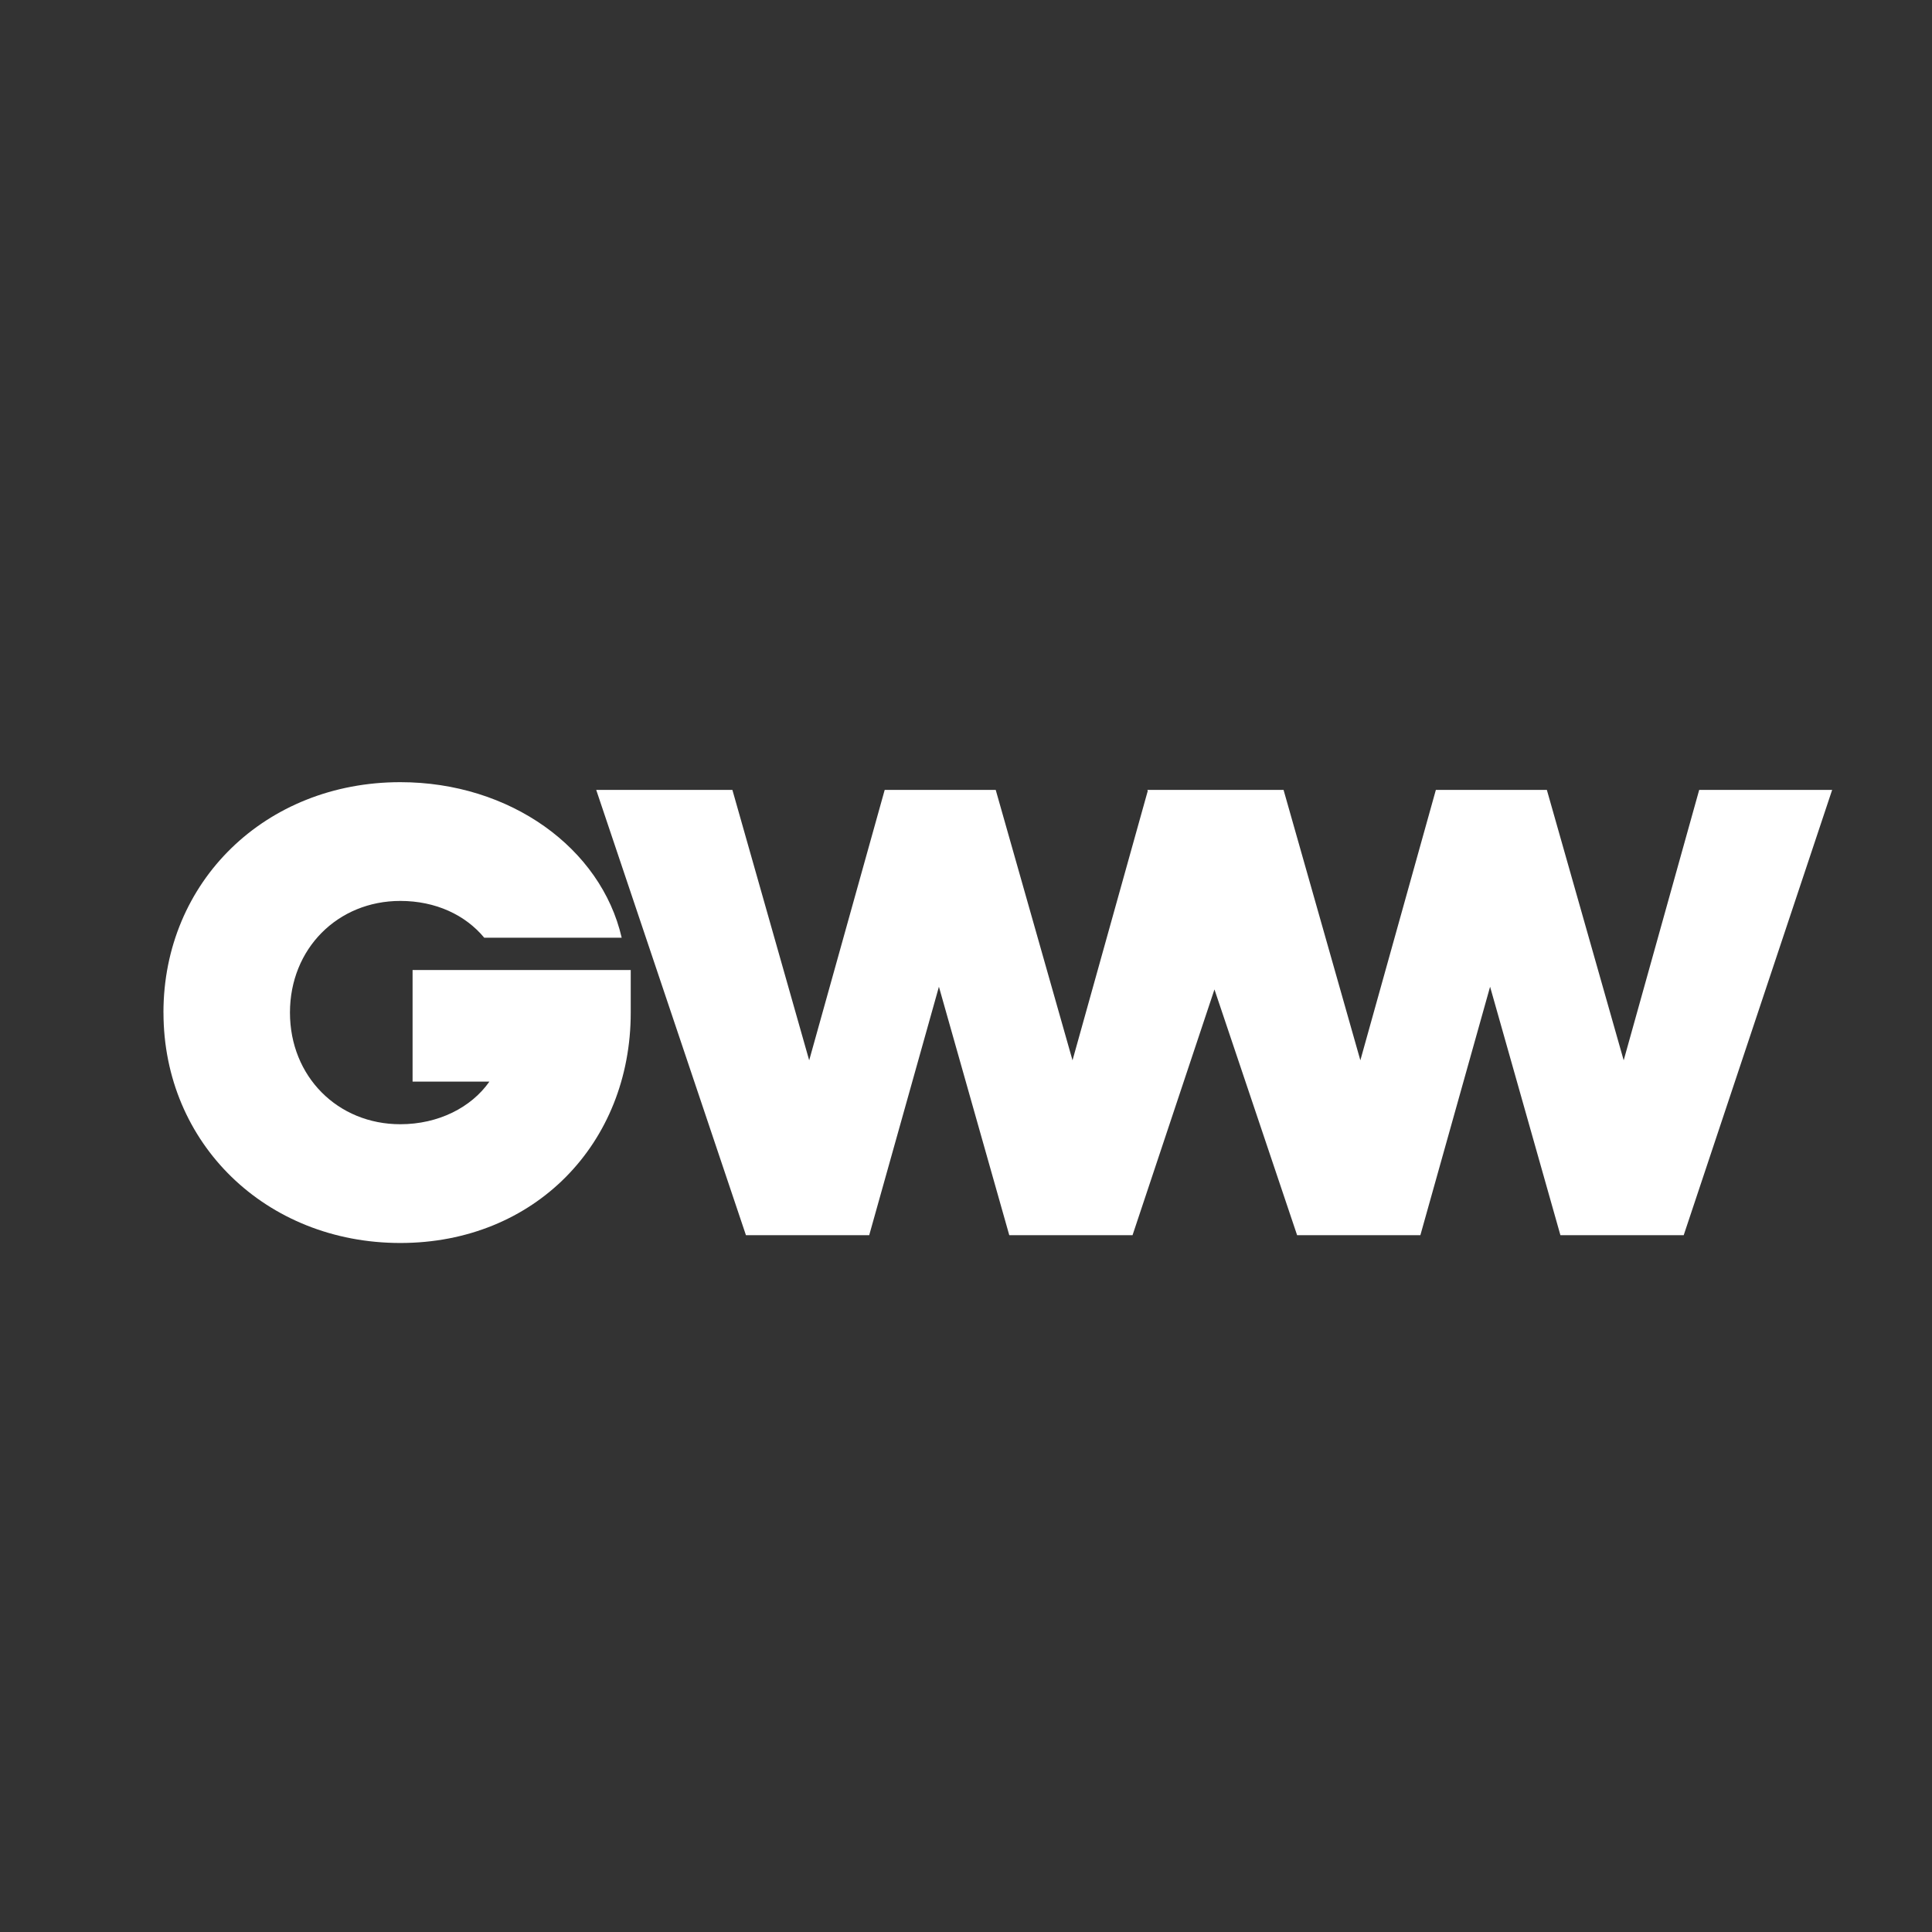 <?xml version="1.0" encoding="UTF-8"?>
<svg xmlns="http://www.w3.org/2000/svg" id="Layer_1" version="1.1" viewBox="0 0 600 600">
  <rect x="0" y="0" width="600" height="600" fill="#333333" stroke="none"/>
  <defs>
    <style>
      .st0 {
        fill: #fff;
      }
    </style>
  </defs>
  <polygon class="st0" points="527.7 245.31 504.25 329.29 480.39 245.31 445.92 245.31 422.47 329.29 398.62 245.31 397.82 245.31 356.53 245.31 356.33 245.31 356.44 245.64 333.08 329.29 309.23 245.31 274.75 245.31 251.3 329.29 227.45 245.31 185.16 245.31 231.66 383.6 269.94 383.6 291.59 306.44 313.44 383.6 351.72 383.6 377.16 307.28 402.83 383.6 441.11 383.6 462.76 306.44 484.6 383.6 522.89 383.6 568.99 245.31 527.7 245.31"></polygon>
  <path class="st0" d="M50.76,314.46c0-40.69,31.67-71.55,73.56-71.55,34.07,0,62.33,20.44,68.75,48.3h-42.69c-5.81-7.02-15.03-11.42-26.06-11.42-19.44,0-34.27,14.83-34.27,34.68s14.83,34.67,34.27,34.67c11.83,0,22.05-5.21,27.66-13.23h-23.85v-34.67h67.75v13.23c0,40.69-29.86,71.55-71.55,71.55s-73.56-30.87-73.56-71.55Z"></path>
</svg>
